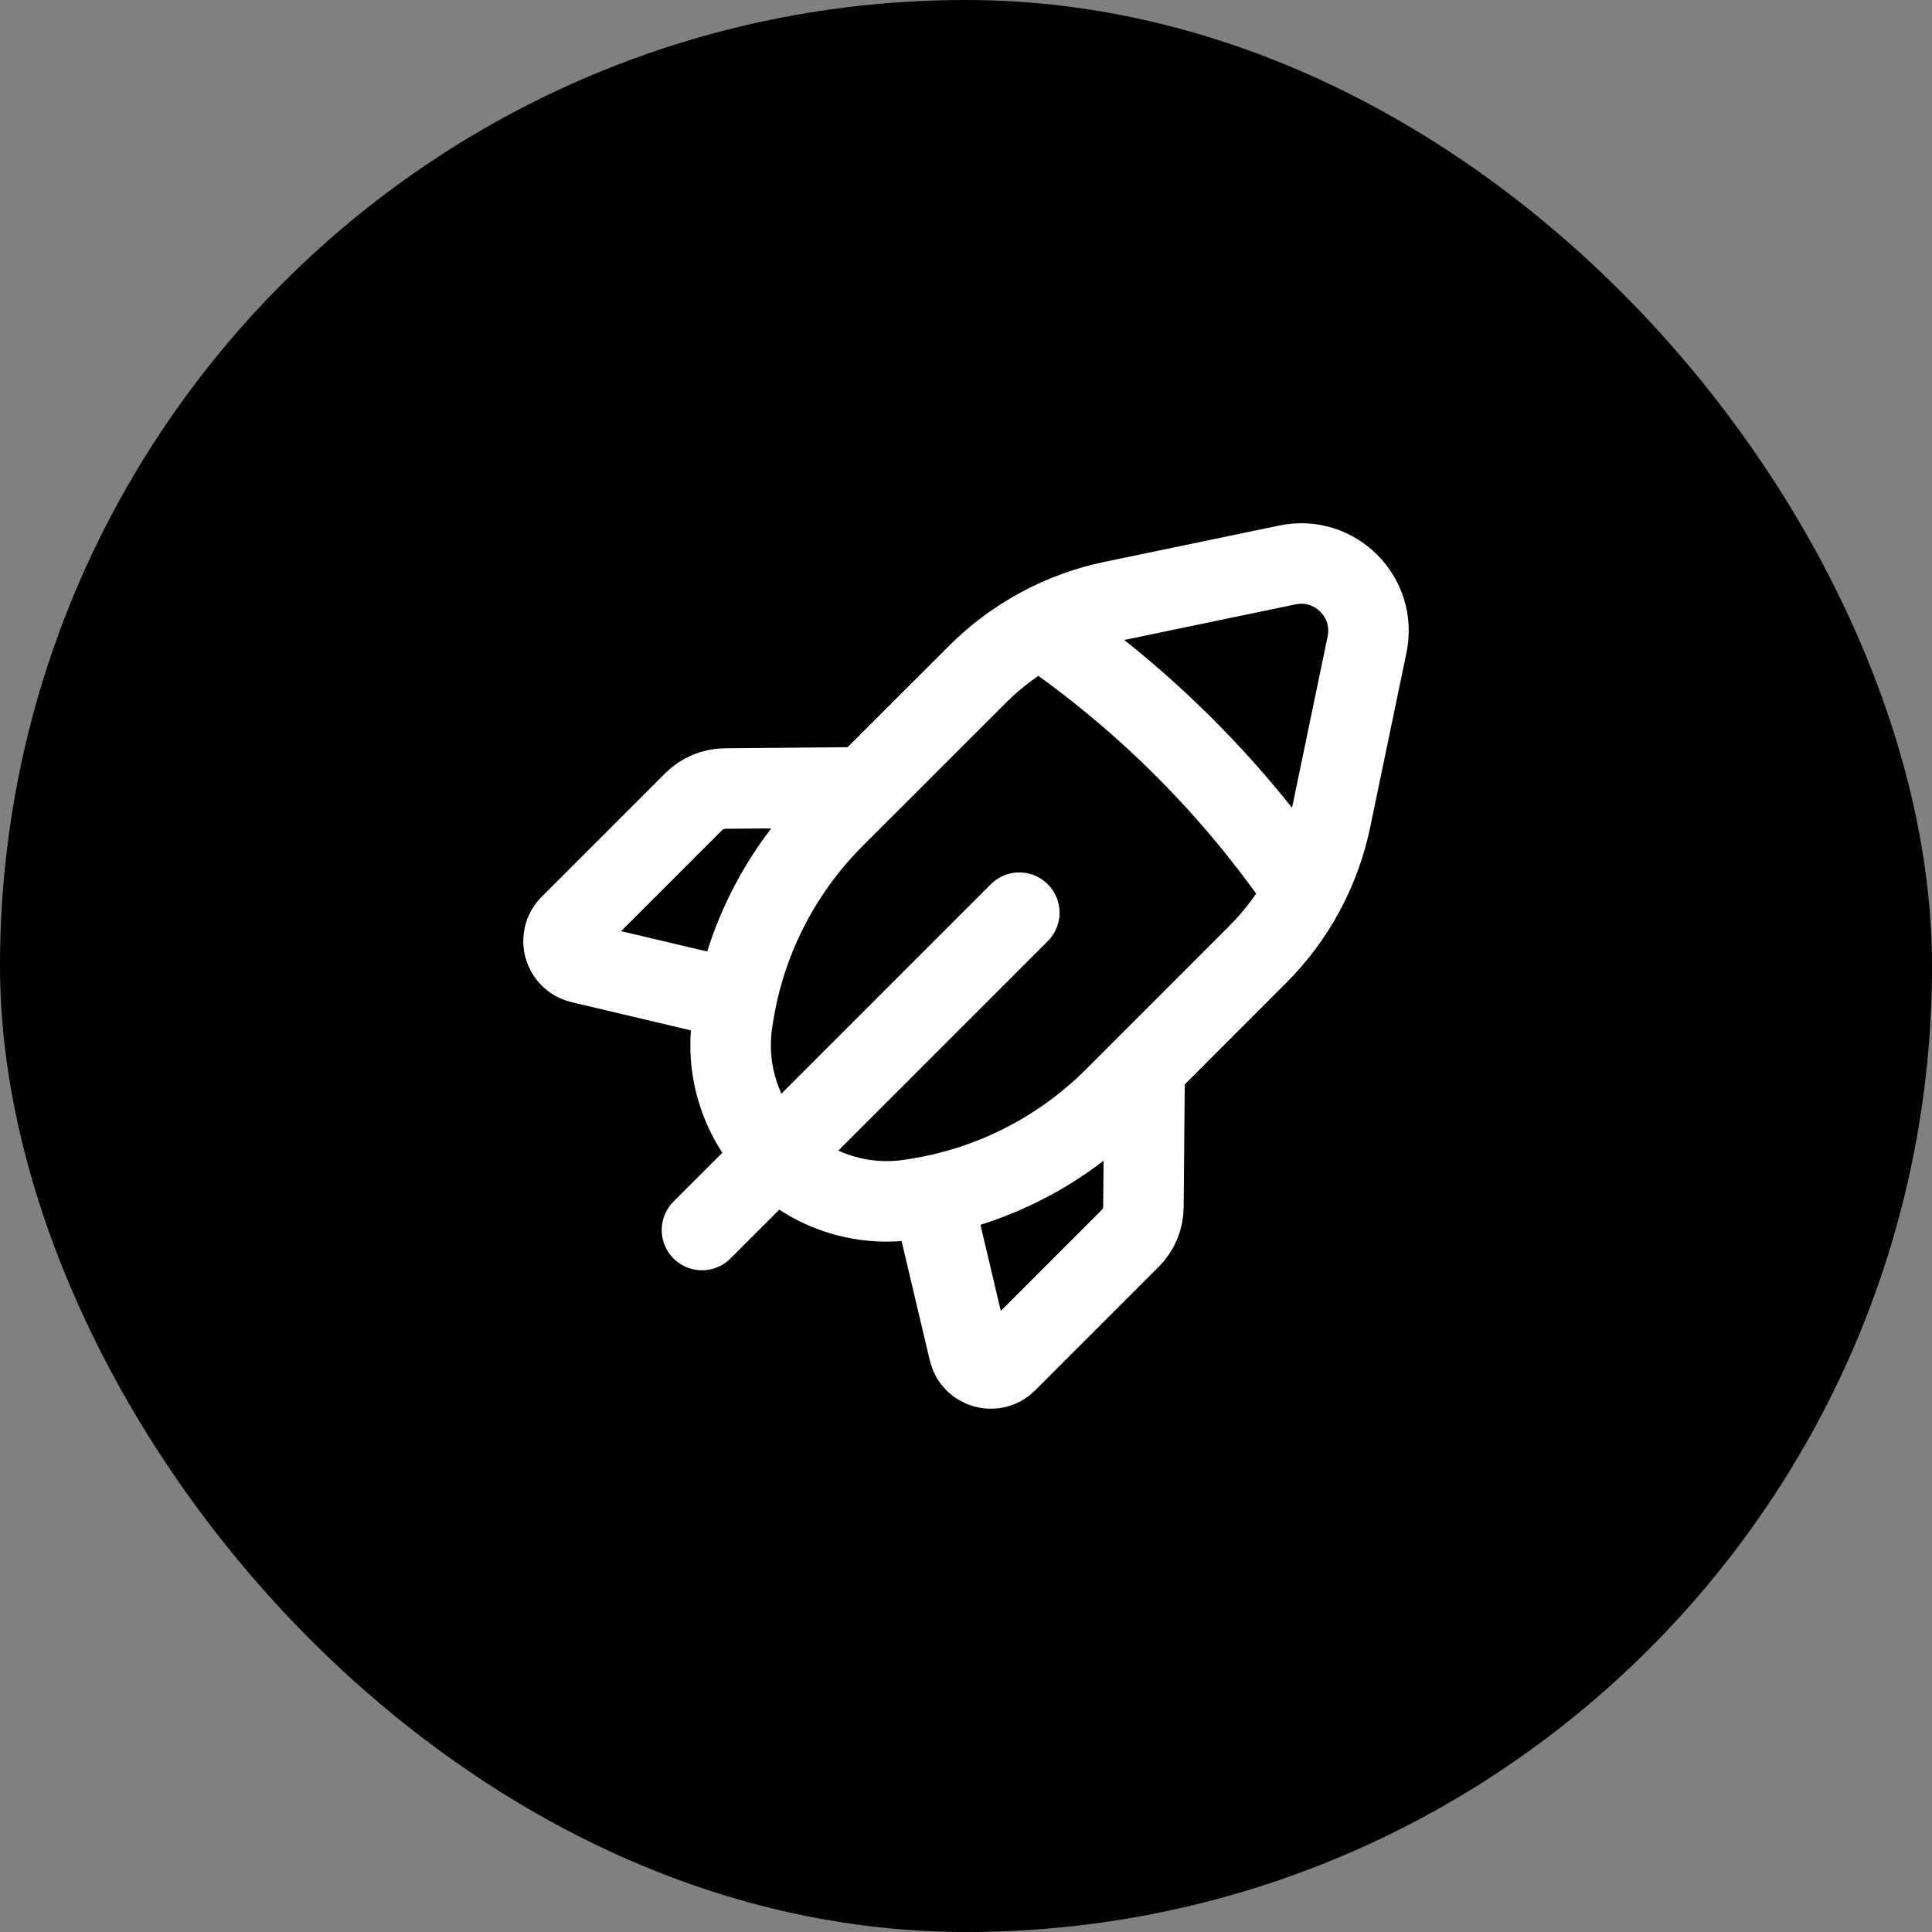 <svg width="84" height="84" viewBox="0 0 84 84" fill="none" xmlns="http://www.w3.org/2000/svg">
<rect x="0" y="0" width="84" height="84" fill="#808080" stroke="none"/>
<rect width="84" height="84" rx="42" fill="black"/>
<path d="M44.318 39.682L30.521 53.479M32.01 43.466L25.252 41.869C24.508 41.694 24.247 40.771 24.785 40.23L30.16 34.855C30.521 34.495 31.011 34.288 31.524 34.284L37.584 34.231M45.216 27.297C49.726 30.373 53.627 34.274 56.703 38.784M40.532 51.99L42.129 58.748C42.304 59.492 43.227 59.753 43.768 59.215L49.142 53.84C49.504 53.479 49.71 52.989 49.714 52.476L49.767 46.416M57.86 35.613L59.437 28.025C59.866 25.96 58.04 24.134 55.975 24.563L48.387 26.14C46.153 26.604 44.104 27.711 42.492 29.325L36.266 35.548C33.891 37.923 32.346 41.003 31.858 44.326L31.836 44.469C31.528 46.59 32.238 48.731 33.753 50.247C35.267 51.762 37.41 52.472 39.531 52.162L39.674 52.14C42.997 51.654 46.077 50.107 48.452 47.732L54.675 41.508C56.289 39.896 57.396 37.847 57.86 35.613Z" stroke="white" stroke-width="3.5" stroke-linecap="round" stroke-linejoin="round"/>
</svg>
